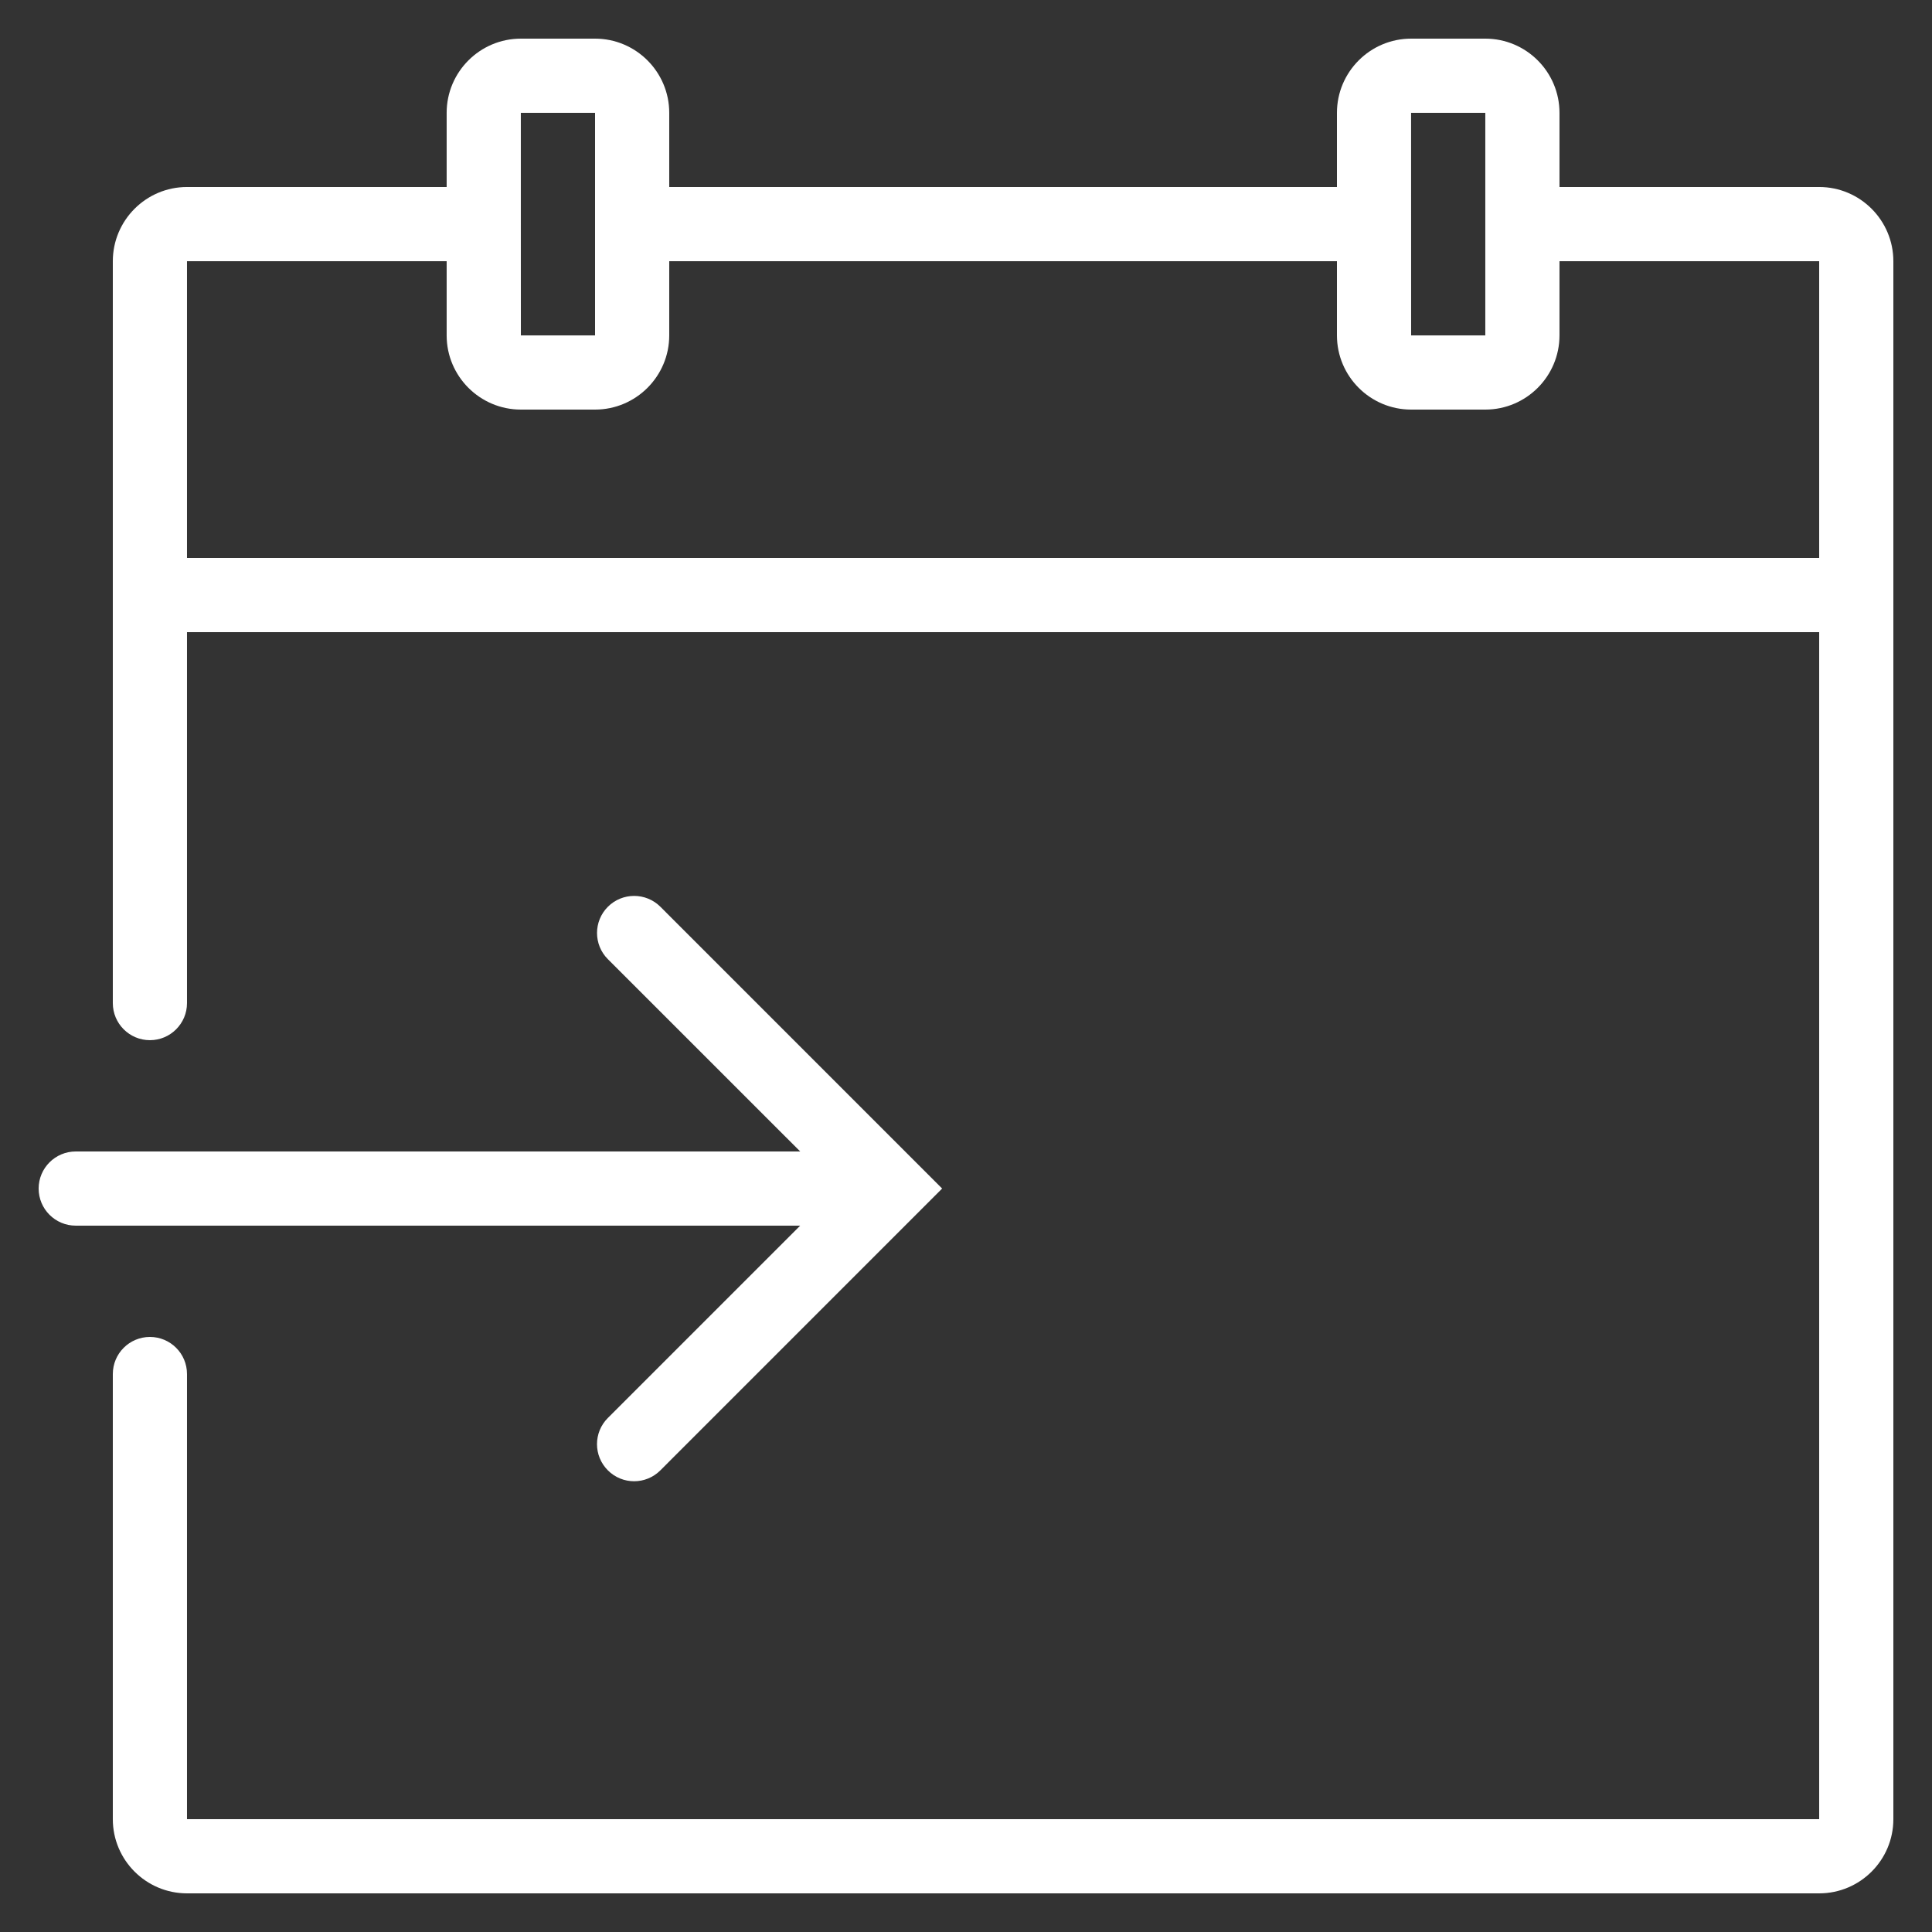<svg width="48" height="48" viewBox="0 0 48 48" fill="none" xmlns="http://www.w3.org/2000/svg">
<rect x="0" y="0" width="48" height="48" fill="#333333" stroke="none"/>
<g clip-path="url(#clip0_926_5530)">
<path fill-rule="evenodd" clip-rule="evenodd" d="M4.646 13.863V6.49H11.097V8.333C11.097 9.349 11.924 10.176 12.941 10.176H14.784C15.8 10.176 16.627 9.349 16.627 8.333V6.49H33.216V8.333C33.216 9.349 34.043 10.176 35.059 10.176H36.902C37.919 10.176 38.745 9.349 38.745 8.333V6.49H45.197V13.863H4.646ZM12.941 2.803H14.784V8.333H12.941L12.94 5.572C12.94 5.57 12.941 5.569 12.941 5.568C12.941 5.567 12.94 5.566 12.94 5.564V2.803H12.941ZM35.059 2.803H36.902V8.333H35.059L35.058 2.803H35.059ZM14.784 0.96C15.8 0.96 16.627 1.787 16.627 2.803V4.646H33.216V2.803C33.216 1.787 34.043 0.96 35.059 0.96H36.902C37.919 0.96 38.745 1.787 38.745 2.803V4.646H45.197C46.213 4.646 47.04 5.473 47.04 6.49V45.197C47.04 46.214 46.213 47.04 45.197 47.04H4.646C3.63 47.04 2.803 46.214 2.803 45.197V34.138C2.803 33.628 3.216 33.216 3.725 33.216C4.233 33.216 4.646 33.628 4.646 34.138V45.197H45.197V15.706H4.646V24.922C4.646 25.43 4.233 25.843 3.725 25.843C3.216 25.843 2.803 25.43 2.803 24.922V6.49C2.803 5.473 3.63 4.646 4.646 4.646H11.097V2.803C11.097 1.787 11.924 0.96 12.941 0.96H14.784ZM15.103 22.528C15.463 22.169 16.047 22.169 16.407 22.528L23.407 29.529L16.406 36.531C16.226 36.711 15.99 36.801 15.755 36.801C15.518 36.801 15.283 36.711 15.103 36.531C14.742 36.17 14.742 35.588 15.103 35.228L19.88 30.451H1.882C1.373 30.451 0.96 30.039 0.96 29.529C0.96 29.021 1.373 28.608 1.882 28.608H19.881L15.103 23.831C14.743 23.472 14.743 22.888 15.103 22.528Z" fill="white"/>
</g>
<defs>
<clipPath id="clip0_926_5530">
<rect width="48" height="48" fill="white"/>
</clipPath>
</defs>
</svg>
